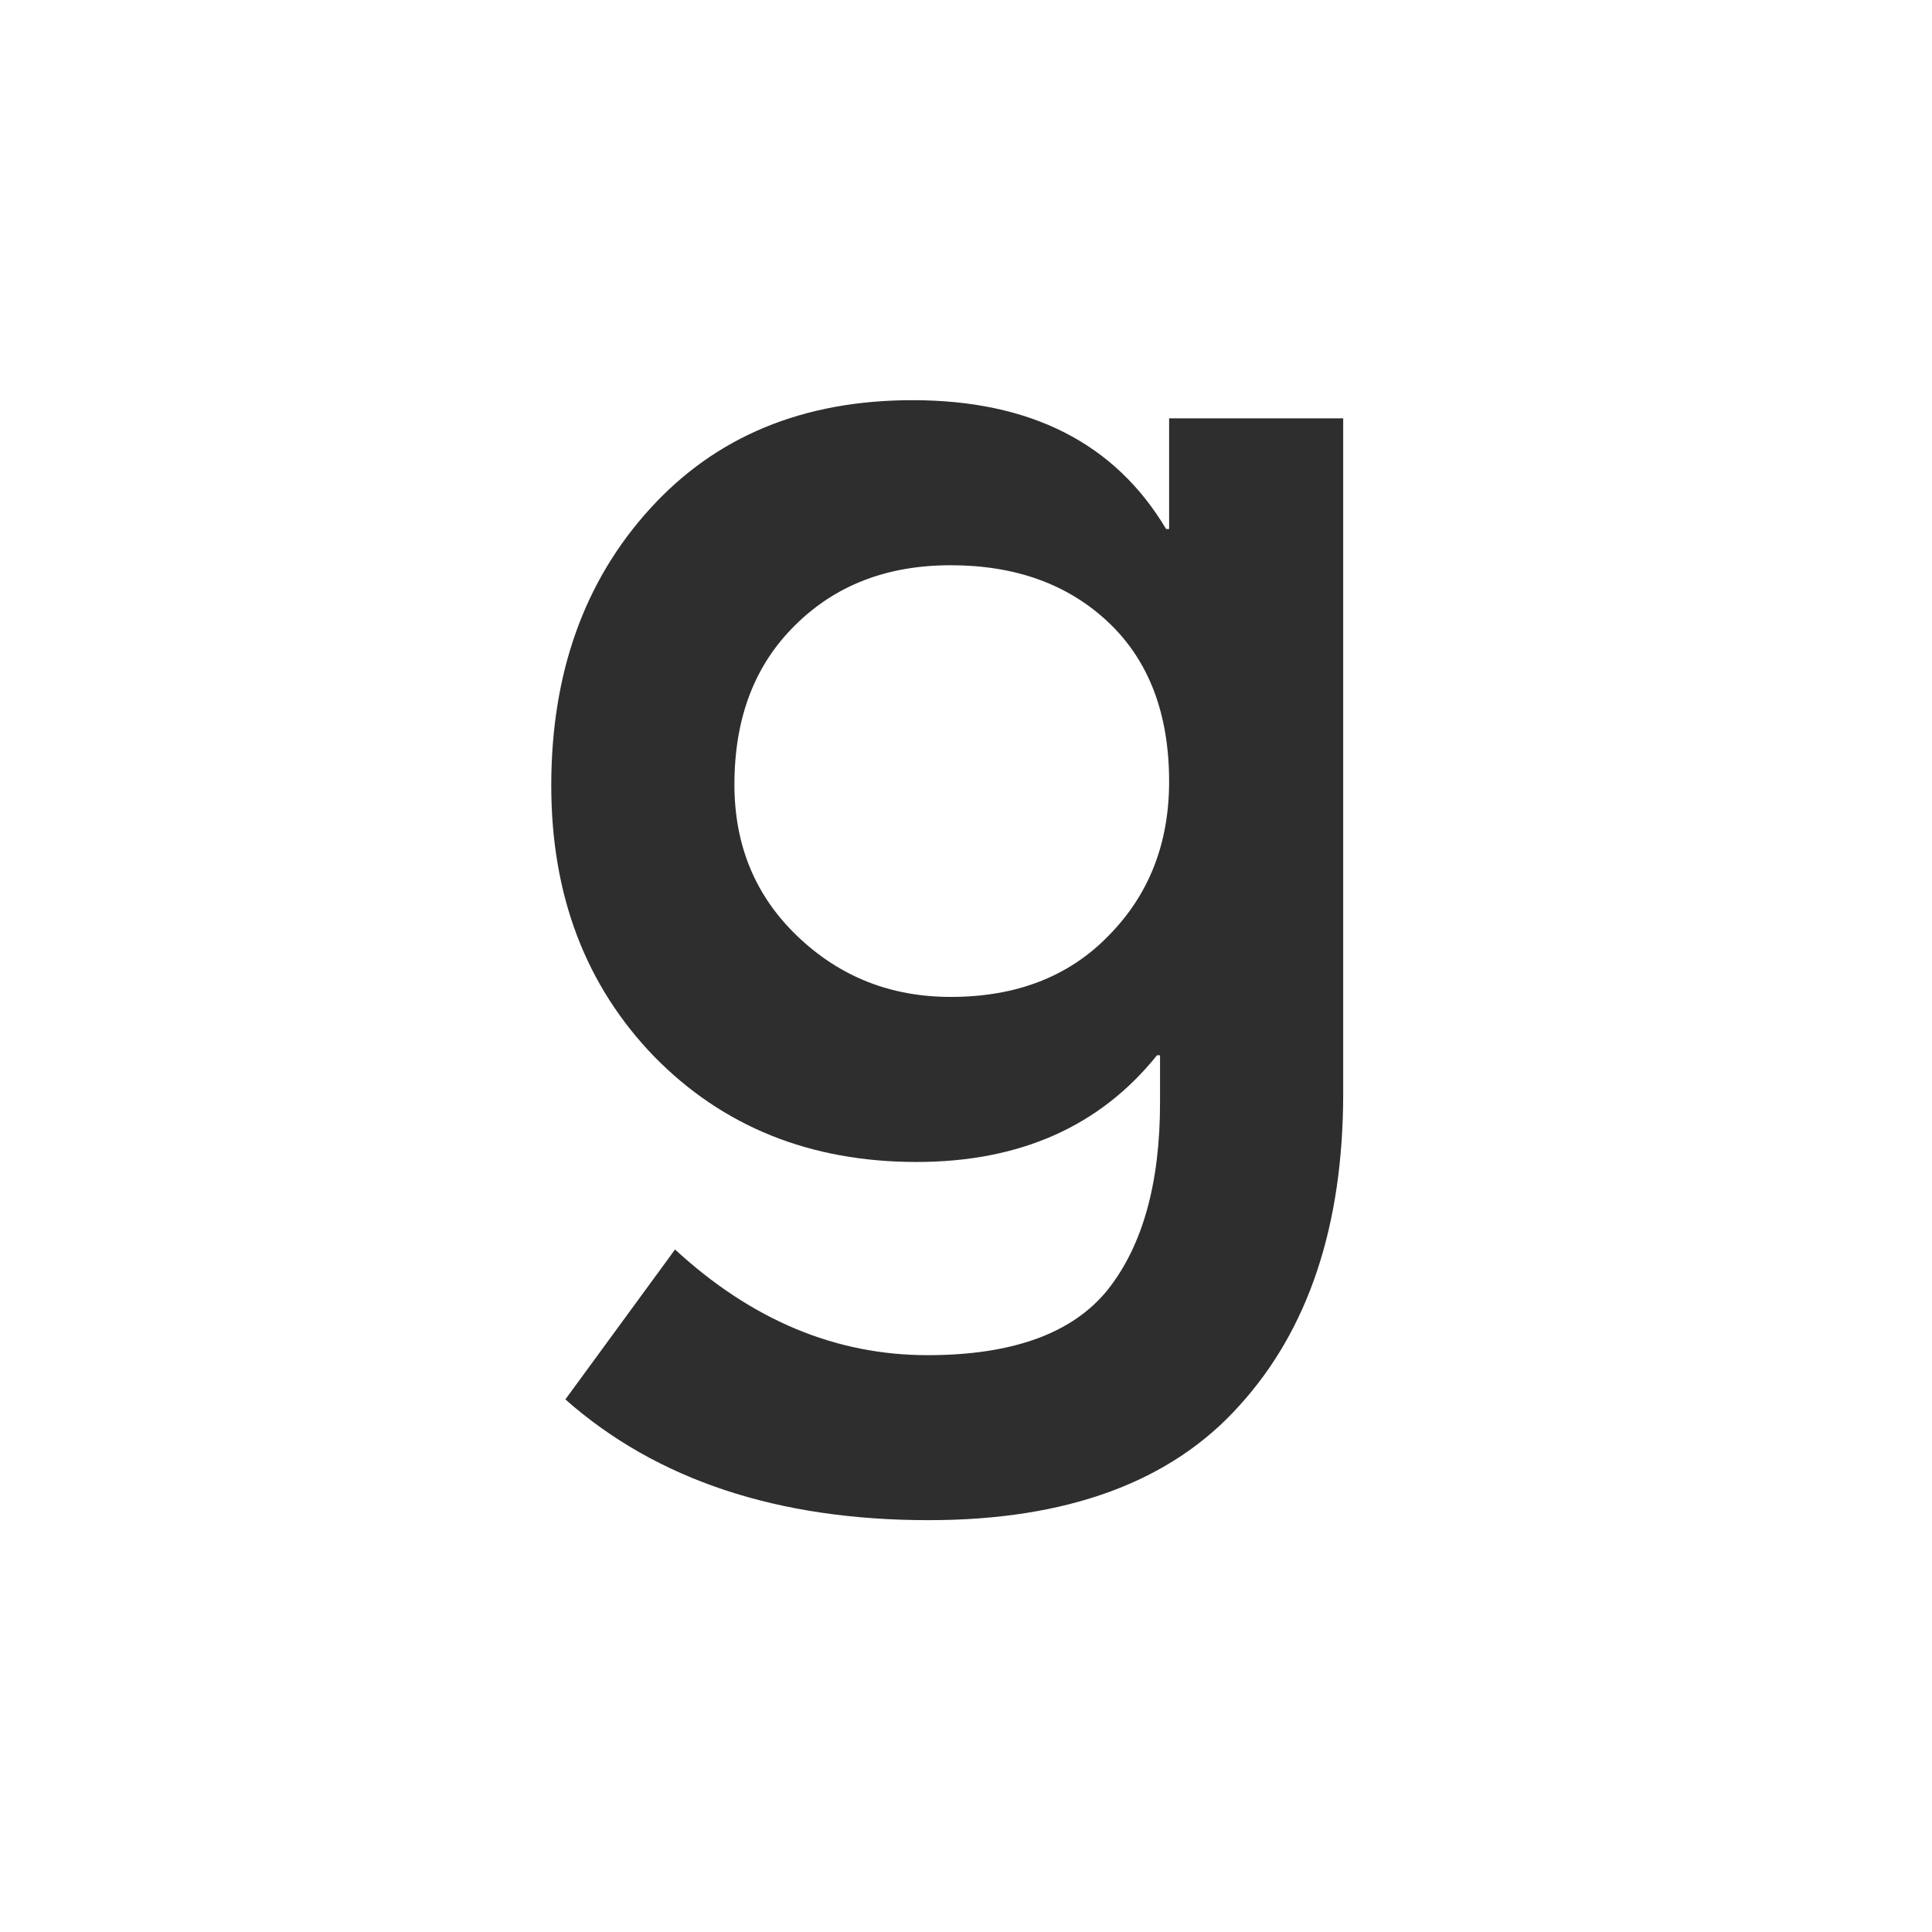 <svg version="1.0" preserveAspectRatio="xMidYMid meet" height="40" viewBox="0 0 30 30" zoomAndPan="magnify" width="40" xmlns:xlink="http://www.w3.org/1999/xlink" xmlns="http://www.w3.org/2000/svg"><defs><g></g><clipPath id="c8b72fd3e3"><path clip-rule="nonzero" d="M 1 6 L 14 6 L 14 23.922 L 1 23.922 Z M 1 6"></path></clipPath><clipPath id="2e041b0d50"><rect height="24" y="0" width="16" x="0"></rect></clipPath></defs><g transform="matrix(1, 0, 0, 1, 7, 0)"><g clip-path="url(#2e041b0d50)"><g clip-path="url(#c8b72fd3e3)"><g fill-opacity="1" fill="#2e2e2e"><g transform="translate(0.513, 17.902)"><g><path d="M 6.656 -11.688 C 8.488 -11.688 9.801 -11.02 10.594 -9.688 L 10.641 -9.688 L 10.641 -11.406 L 13.344 -11.406 L 13.344 -0.922 C 13.344 1.129 12.805 2.742 11.734 3.922 C 10.672 5.109 9.062 5.703 6.906 5.703 C 4.562 5.703 2.68 5.078 1.266 3.828 L 2.969 1.5 C 4.156 2.594 5.461 3.141 6.891 3.141 C 8.211 3.141 9.145 2.801 9.688 2.125 C 10.227 1.445 10.5 0.477 10.5 -0.781 L 10.5 -1.516 L 10.453 -1.516 C 9.566 -0.41 8.32 0.141 6.719 0.141 C 5.07 0.141 3.711 -0.406 2.641 -1.5 C 1.578 -2.602 1.047 -4.004 1.047 -5.703 C 1.047 -7.441 1.555 -8.875 2.578 -10 C 3.598 -11.125 4.957 -11.688 6.656 -11.688 Z M 3.891 -5.719 C 3.891 -4.77 4.219 -3.984 4.875 -3.359 C 5.531 -2.734 6.32 -2.422 7.25 -2.422 C 8.27 -2.422 9.086 -2.738 9.703 -3.375 C 10.328 -4.008 10.641 -4.805 10.641 -5.766 C 10.641 -6.816 10.328 -7.641 9.703 -8.234 C 9.078 -8.828 8.258 -9.125 7.25 -9.125 C 6.258 -9.125 5.453 -8.812 4.828 -8.188 C 4.203 -7.57 3.891 -6.75 3.891 -5.719 Z M 3.891 -5.719"></path></g></g></g></g></g></g></svg>